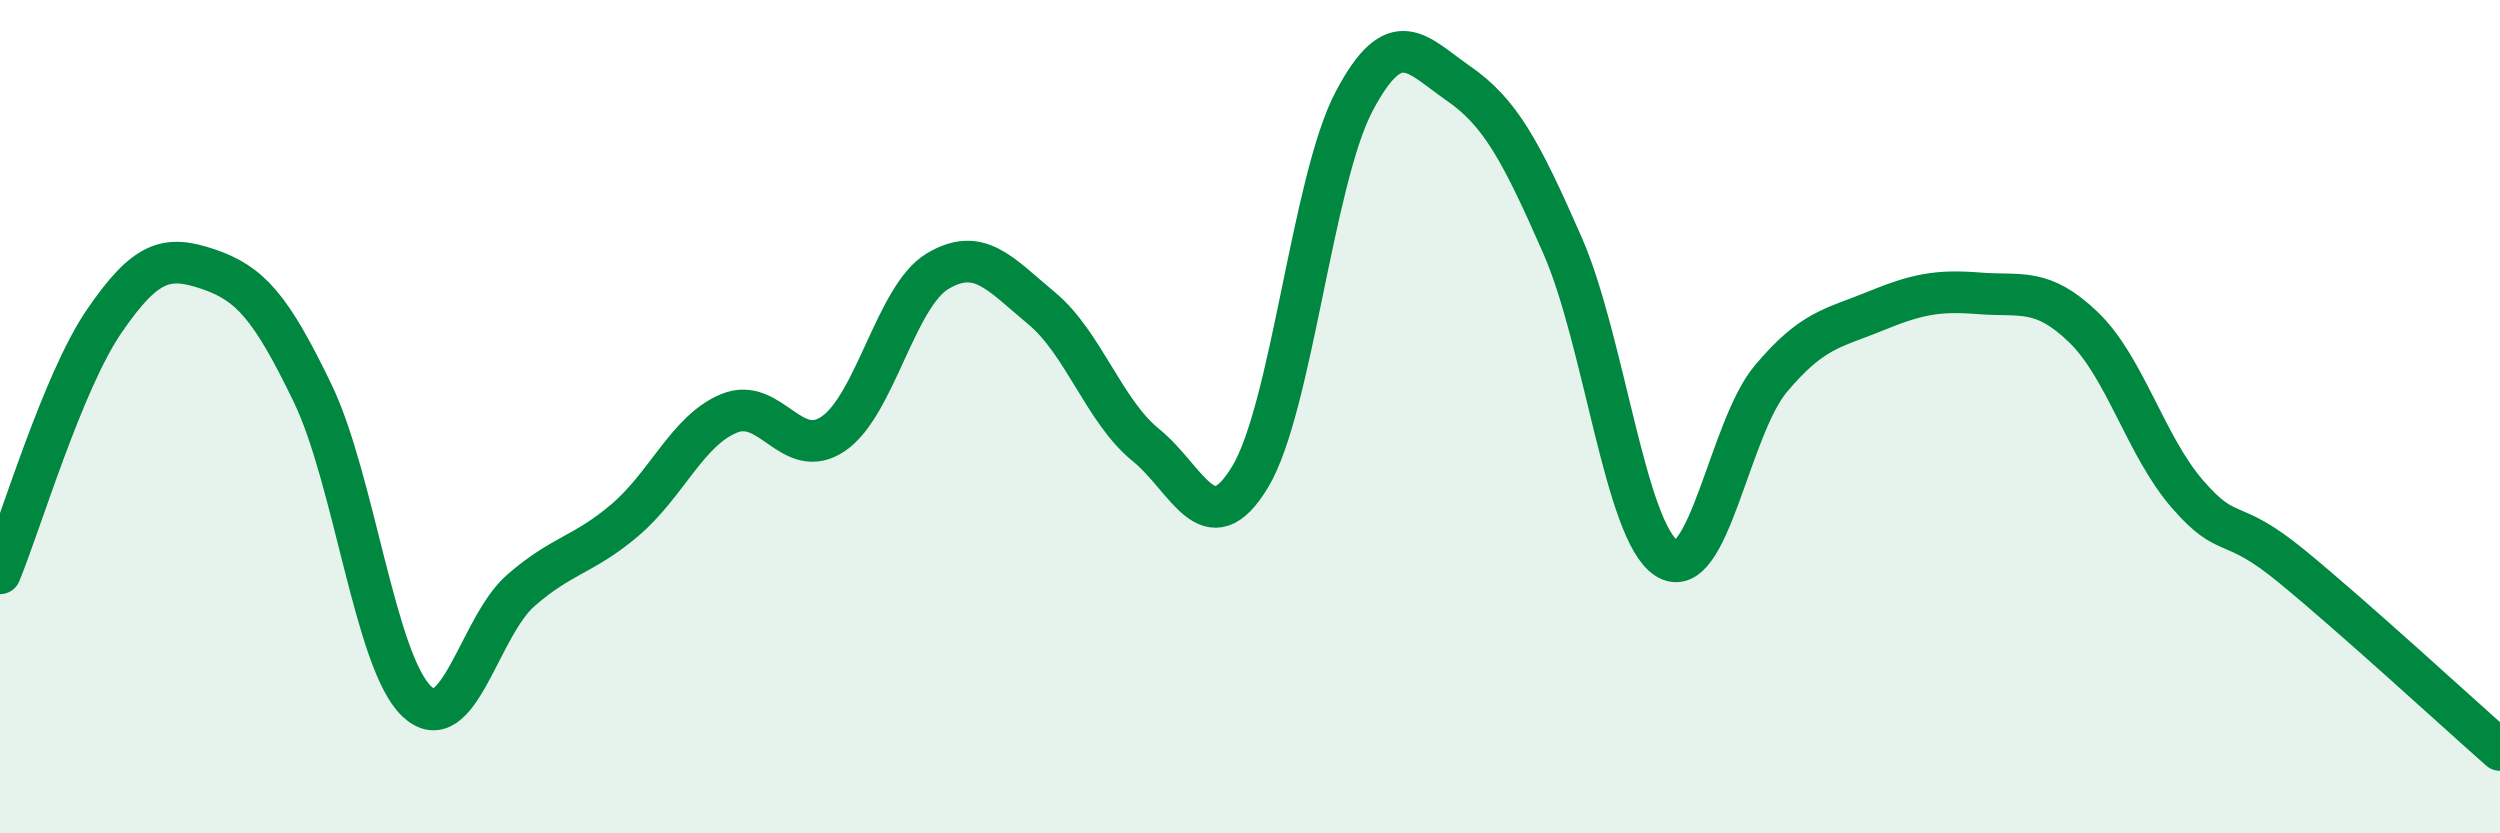 
    <svg width="60" height="20" viewBox="0 0 60 20" xmlns="http://www.w3.org/2000/svg">
      <path
        d="M 0,13.76 C 0.5,12.55 1.5,9.17 2.5,7.71 C 3.5,6.25 4,6.12 5,6.46 C 6,6.8 6.5,7.36 7.5,9.43 C 8.5,11.5 9,15.88 10,16.83 C 11,17.78 11.5,15.04 12.5,14.17 C 13.5,13.3 14,13.33 15,12.48 C 16,11.63 16.5,10.33 17.5,9.92 C 18.5,9.51 19,11.09 20,10.41 C 21,9.73 21.5,7.11 22.5,6.51 C 23.5,5.91 24,6.57 25,7.4 C 26,8.23 26.5,9.87 27.5,10.68 C 28.5,11.49 29,13.1 30,11.45 C 31,9.8 31.5,4.32 32.5,2.43 C 33.5,0.54 34,1.31 35,2 C 36,2.69 36.5,3.61 37.5,5.89 C 38.5,8.17 39,12.76 40,13.4 C 41,14.04 41.5,10.28 42.5,9.09 C 43.5,7.9 44,7.88 45,7.47 C 46,7.06 46.5,6.96 47.5,7.04 C 48.5,7.12 49,6.89 50,7.85 C 51,8.81 51.5,10.71 52.5,11.86 C 53.5,13.01 53.5,12.36 55,13.59 C 56.5,14.82 59,17.12 60,18L60 20L0 20Z"
        fill="#008740"
        opacity="0.1"
        stroke-linecap="round"
        stroke-linejoin="round"
      />
      <path
        d="M 0,13.76 C 0.5,12.55 1.5,9.17 2.5,7.71 C 3.5,6.25 4,6.12 5,6.46 C 6,6.8 6.5,7.36 7.5,9.43 C 8.5,11.5 9,15.88 10,16.83 C 11,17.78 11.5,15.04 12.5,14.17 C 13.5,13.3 14,13.33 15,12.48 C 16,11.63 16.5,10.33 17.5,9.92 C 18.5,9.51 19,11.09 20,10.41 C 21,9.73 21.5,7.11 22.5,6.51 C 23.5,5.91 24,6.57 25,7.4 C 26,8.23 26.5,9.87 27.5,10.68 C 28.5,11.49 29,13.1 30,11.45 C 31,9.8 31.5,4.32 32.5,2.43 C 33.5,0.54 34,1.31 35,2 C 36,2.69 36.5,3.61 37.5,5.89 C 38.5,8.17 39,12.76 40,13.4 C 41,14.04 41.5,10.28 42.5,9.09 C 43.5,7.9 44,7.88 45,7.47 C 46,7.06 46.5,6.96 47.5,7.04 C 48.5,7.12 49,6.89 50,7.85 C 51,8.81 51.5,10.71 52.5,11.86 C 53.5,13.01 53.5,12.36 55,13.59 C 56.5,14.82 59,17.12 60,18"
        stroke="#008740"
        stroke-width="1"
        fill="none"
        stroke-linecap="round"
        stroke-linejoin="round"
      />
    </svg>
  